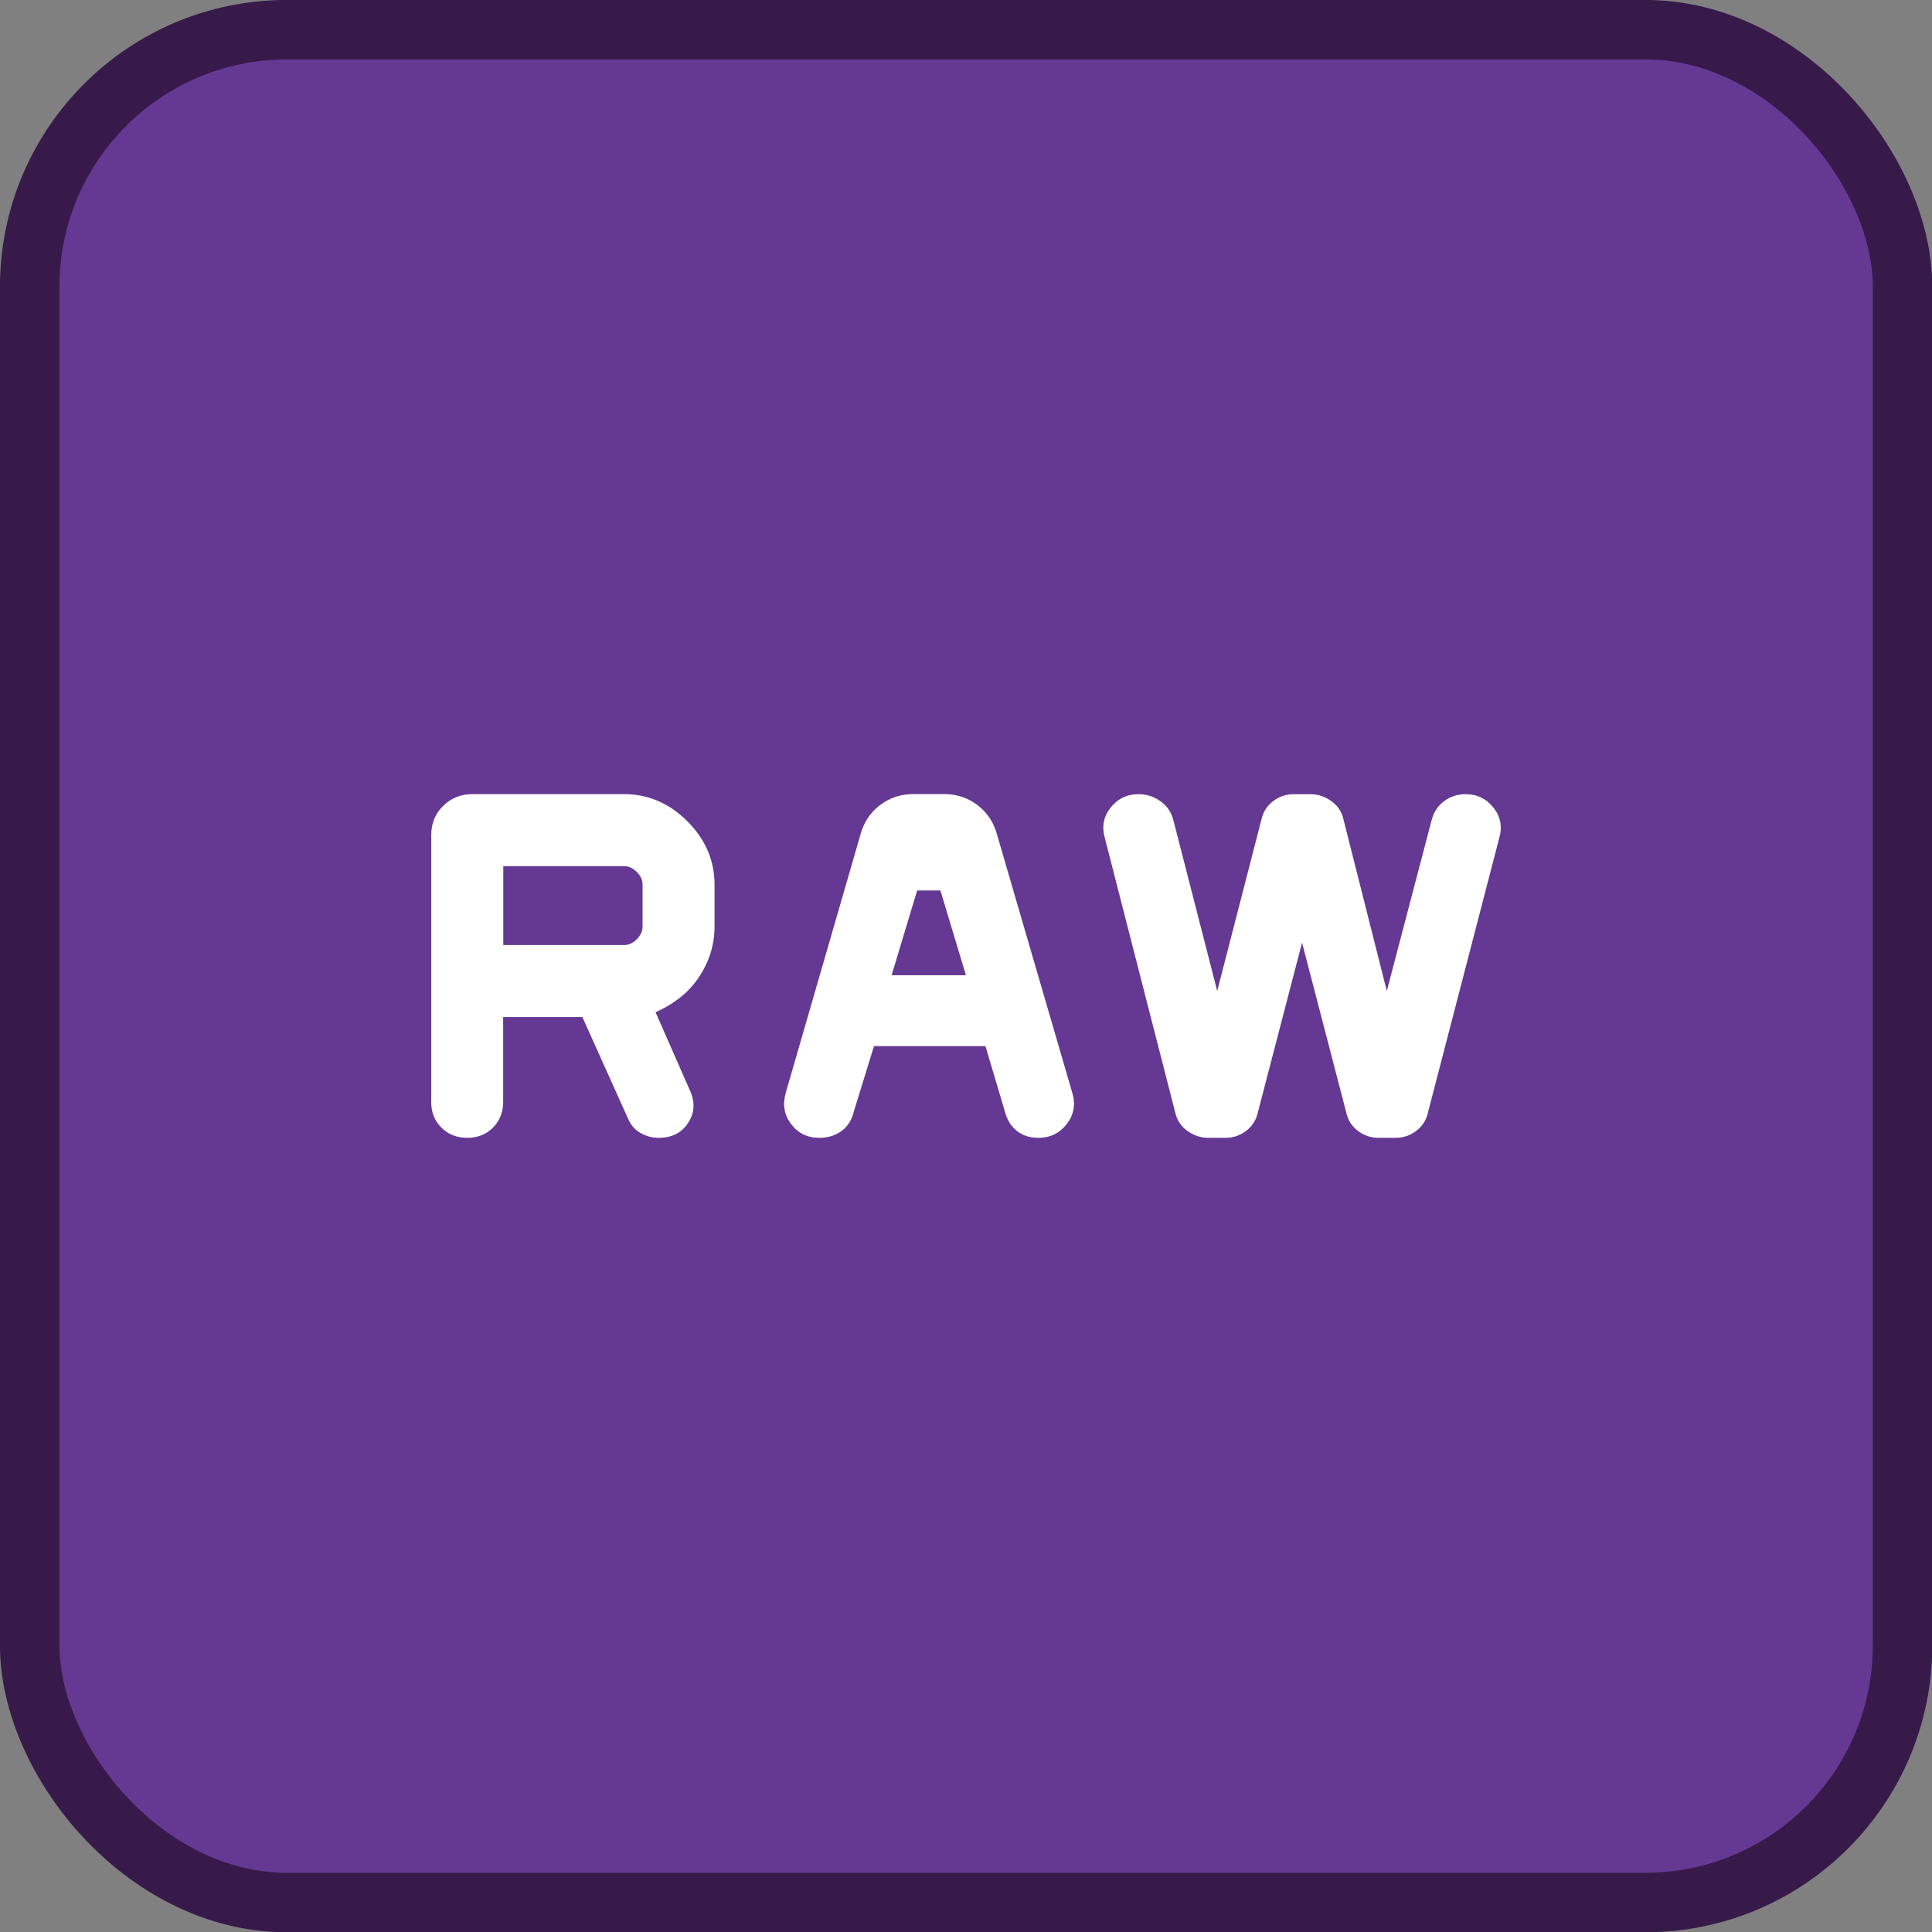 <?xml version="1.0" encoding="UTF-8"?>
<svg width="32" height="32" version="1.1" viewBox="0 0 32 32" xml:space="preserve" xmlns="http://www.w3.org/2000/svg"><rect x="0" y="0" width="32" height="32" fill="#808080" stroke="none"/><rect x=".492" y=".492" width="31.02" height="31.02" ry="4.258" fill="#643893" stroke="#371a4a" stroke-width=".985"/><path d="m7.143 18.25v-4.423q0-0.286 0.198-0.48 0.198-0.194 0.484-0.194h2.51q0.6 0 1.05 0.45t0.45 1.05v0.693q0 0.44-0.247 0.822-0.247 0.382-0.73 0.597l0.577 1.314q0.121 0.283-0.041 0.525-0.162 0.242-0.484 0.242-0.162 0-0.303-0.081-0.141-0.081-0.207-0.242l-0.754-1.677h-1.312v1.404q0 0.258-0.169 0.427t-0.427 0.169-0.427-0.169-0.169-0.427zm5.869-0.141 1.233-4.262q0.081-0.319 0.324-0.507t0.562-0.188h0.504q0.319 0 0.562 0.188 0.243 0.188 0.324 0.507l1.242 4.262q0.081 0.283-0.096 0.51-0.177 0.227-0.469 0.227-0.217 0-0.361-0.119t-0.194-0.321l-0.321-1.079h-1.846l-0.337 1.094q-0.05 0.202-0.202 0.313-0.152 0.112-0.369 0.112-0.292 0-0.464-0.227-0.172-0.227-0.091-0.51zm6.452 0.312-1.164-4.54q-0.081-0.283 0.096-0.505 0.177-0.222 0.46-0.222 0.202 0 0.366 0.117 0.164 0.116 0.214 0.318l0.725 2.825 0.731-2.835q0.041-0.192 0.193-0.308 0.152-0.117 0.344-0.117h0.273q0.192 0 0.352 0.117 0.16 0.116 0.2 0.308l0.716 2.835 0.741-2.825q0.05-0.202 0.206-0.318 0.157-0.117 0.359-0.117 0.283 0 0.46 0.222 0.177 0.222 0.096 0.505l-1.179 4.54q-0.041 0.192-0.193 0.308-0.152 0.117-0.344 0.117h-0.283q-0.192 0-0.344-0.117-0.152-0.116-0.192-0.308l-0.731-2.808-0.731 2.808q-0.041 0.192-0.193 0.308-0.152 0.117-0.344 0.117h-0.282q-0.193 0-0.352-0.117-0.16-0.116-0.2-0.308zm-4.696-2.268h1.231l-0.423-1.404h-0.385zm-6.432-0.5h2q0.115 0 0.211-0.096 0.096-0.096 0.096-0.211v-0.693q0-0.115-0.096-0.211-0.096-0.096-0.211-0.096h-2z" fill="#fff" stroke-width=".025"/></svg>
